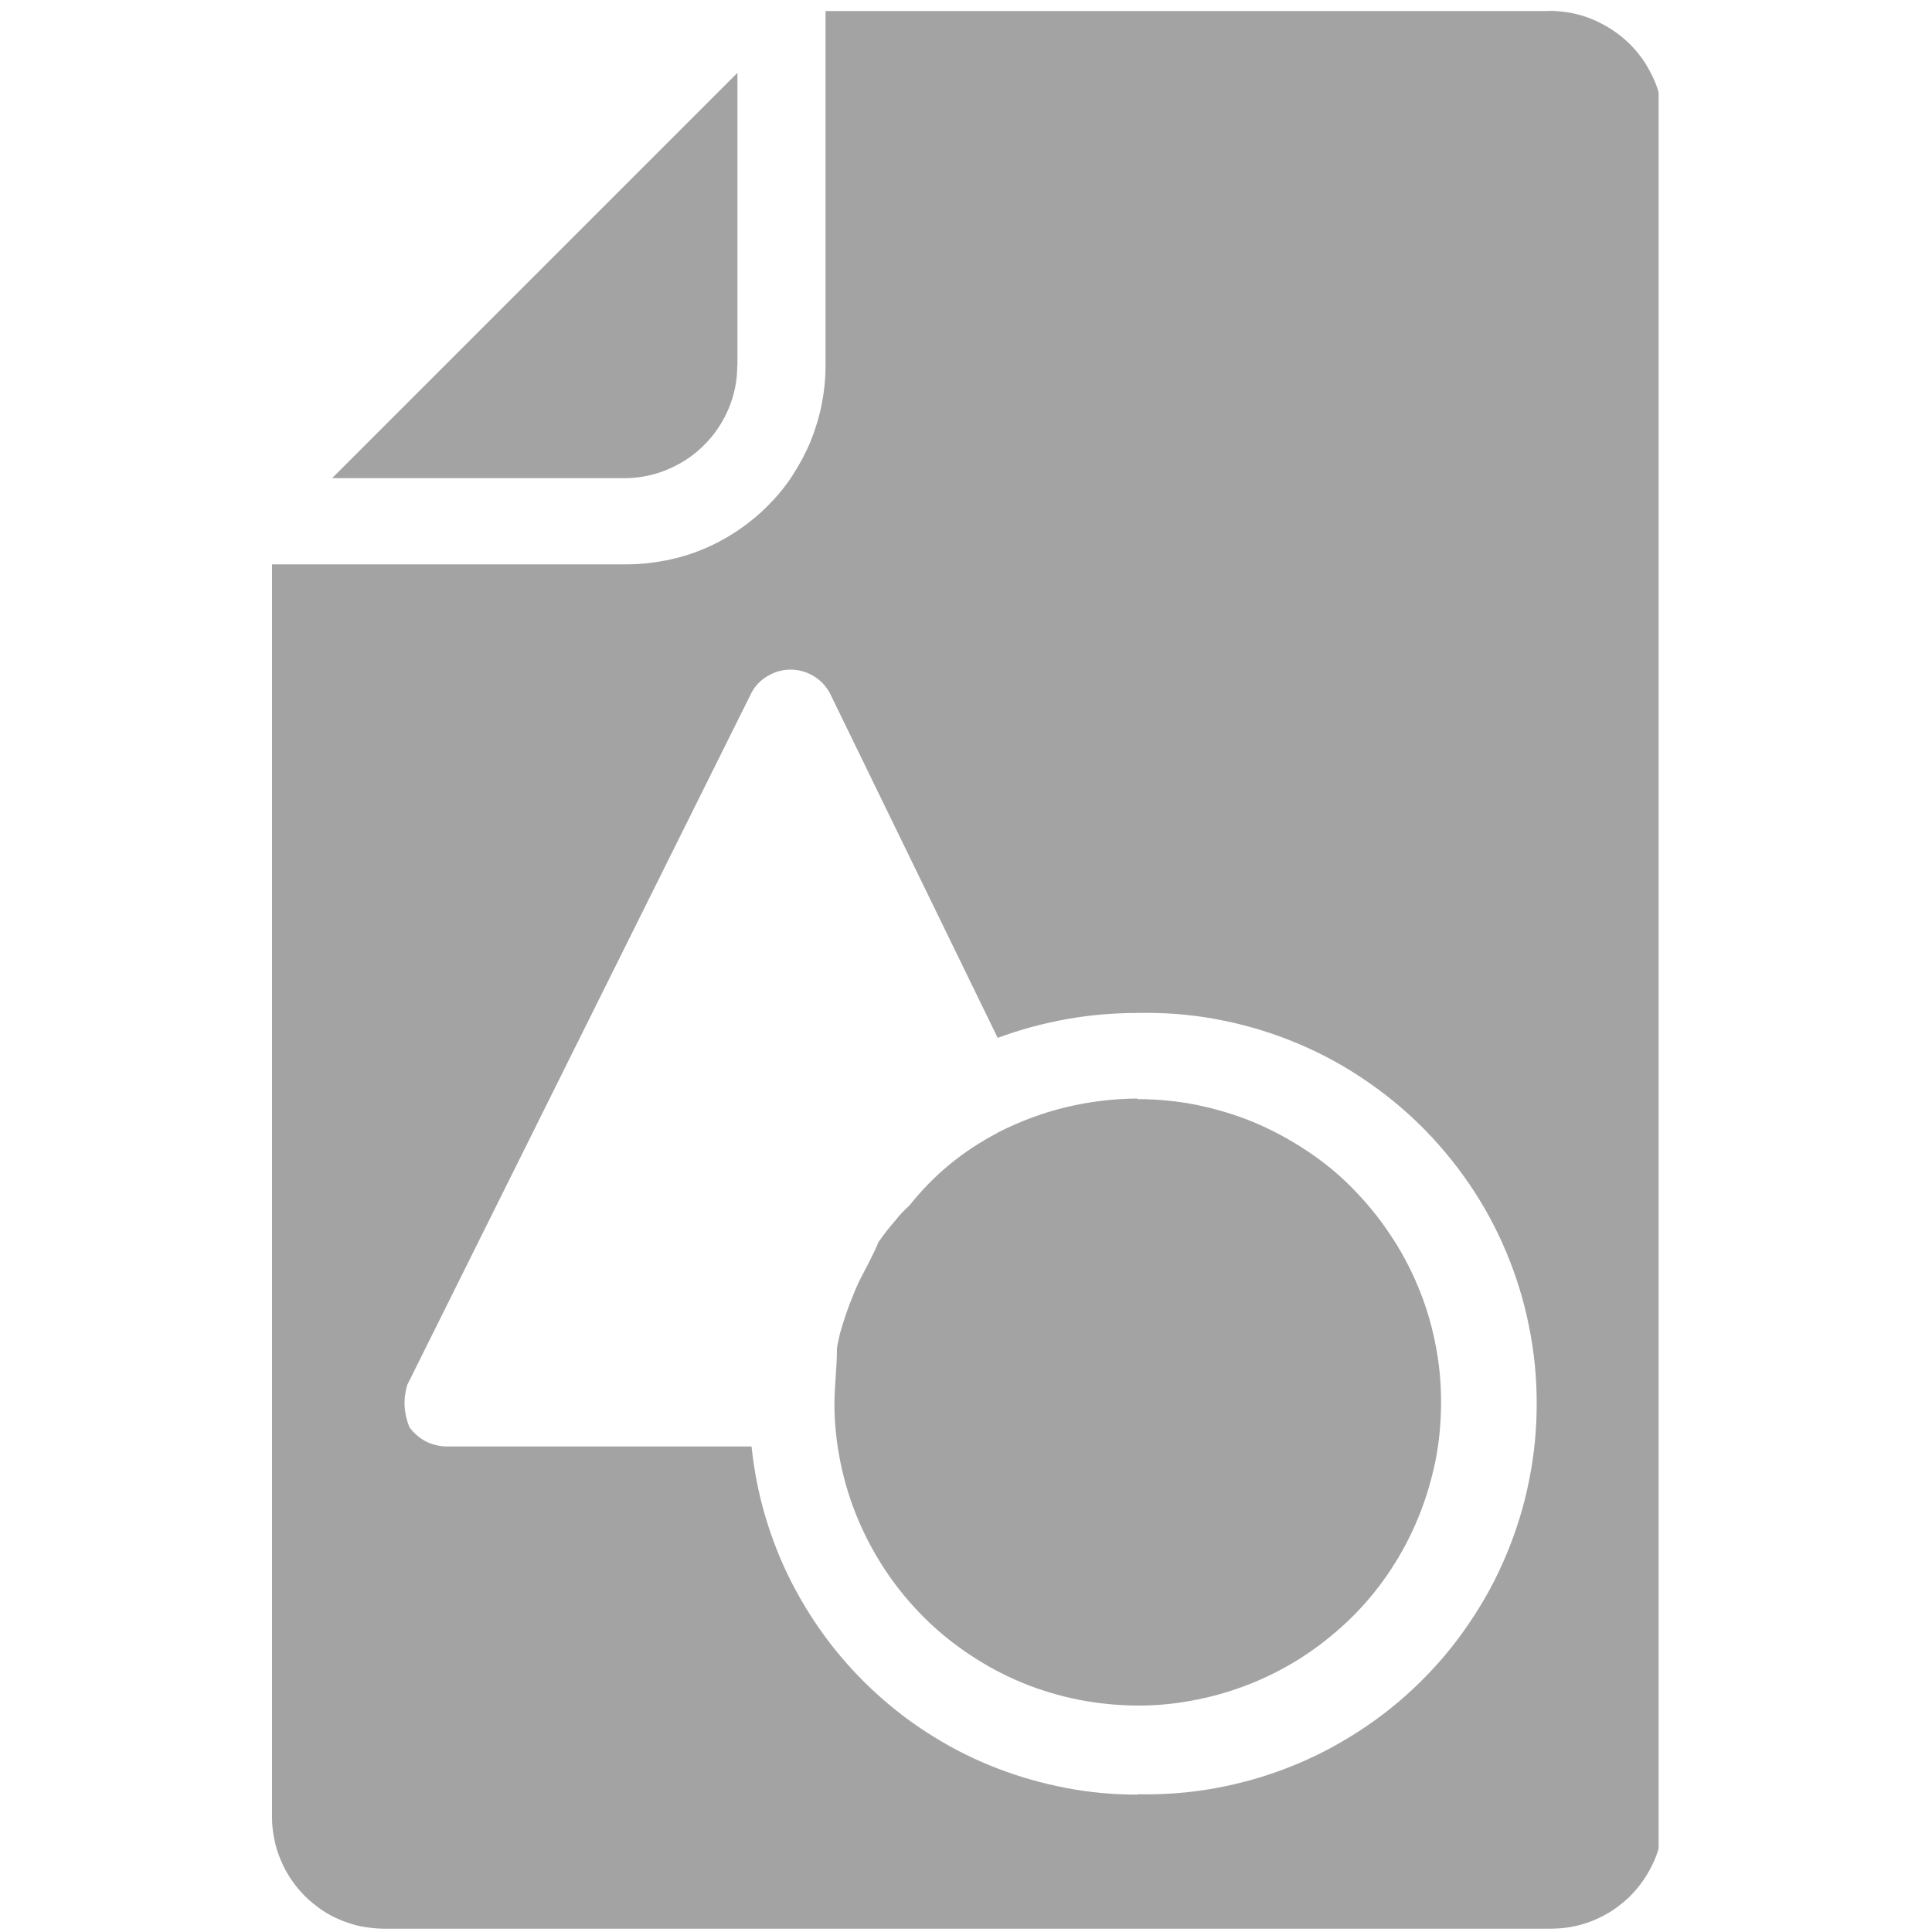 <?xml version="1.0" encoding="UTF-8"?>
<svg id="Layer_1" data-name="Layer 1" xmlns="http://www.w3.org/2000/svg" xmlns:xlink="http://www.w3.org/1999/xlink" viewBox="0 0 100 100">
  <defs>
    <style>
      .cls-1 {
        fill: none;
      }

      .cls-2 {
        fill: #a3a3a3;
      }

      .cls-3 {
        clip-path: url(#clippath);
      }
    </style>
    <clipPath id="clippath">
      <rect class="cls-1" x="13.93" width="71.92" height="100"/>
    </clipPath>
  </defs>
  <path class="cls-2" d="M58.88,56.86c-2.55.02-4.96.6-7.23,1.76l-.04.03c-1.78.93-3.29,2.17-4.54,3.75-.26.23-.49.47-.7.74-.32.36-.62.75-.9,1.15-.25.63-.68,1.39-1.03,2.09-.11.24-.17.39-.27.63-.27.65-.5,1.32-.69,2-.07.3-.14.6-.16.8,0,1-.13,1.91-.13,2.86,0,1.03.11,2.04.32,3.06.21,1.01.51,1.99.91,2.93.4.95.89,1.85,1.46,2.7.58.86,1.23,1.64,1.96,2.37.73.73,1.53,1.37,2.39,1.94.86.57,1.76,1.05,2.71,1.44.95.39,1.94.68,2.95.88,1.01.19,2.03.29,3.06.29,1.03,0,2.05-.11,3.06-.32,1.01-.2,1.99-.51,2.94-.9.95-.4,1.85-.88,2.71-1.46.85-.57,1.64-1.23,2.37-1.95.73-.73,1.38-1.53,1.94-2.38.57-.86,1.05-1.77,1.44-2.72.39-.95.68-1.93.89-2.94.2-1.01.29-2.03.29-3.06,0-1.03-.1-2.05-.31-3.06-.2-1.01-.5-1.99-.9-2.94-.4-.95-.88-1.85-1.46-2.7-.57-.86-1.23-1.65-1.95-2.38s-1.52-1.38-2.38-1.94c-.86-.57-1.76-1.05-2.71-1.45-.95-.39-1.93-.68-2.94-.89-1.01-.2-2.03-.3-3.06-.3h0Z"/>
  <path class="cls-2" d="M38.17,18.94V3.77l-20.98,20.98h15.24c.76-.02,1.49-.17,2.19-.48.7-.3,1.32-.72,1.85-1.26.54-.54.95-1.17,1.25-1.87.29-.71.44-1.44.44-2.2Z"/>
  <g class="cls-3">
    <path class="cls-2" d="M80.14.57h-37.41v18.36c0,.67-.07,1.34-.2,2-.13.66-.33,1.31-.58,1.93-.26.62-.58,1.21-.95,1.78s-.8,1.08-1.28,1.56c-.48.48-1,.9-1.56,1.28-.56.37-1.15.69-1.78.95-.62.26-1.26.45-1.93.58s-1.33.2-2.01.2H14.08v64.87c0,.38.04.75.12,1.12.07.37.18.73.33,1.07.14.35.32.68.53.99.21.32.45.6.71.87.27.27.56.5.87.72.31.21.64.39.99.53.34.14.7.26,1.07.33.37.07.74.11,1.12.12h60.33c.39,0,.77-.02,1.15-.09.37-.06.74-.17,1.1-.31.36-.14.7-.32,1.02-.52.32-.21.62-.45.9-.71.27-.27.52-.56.74-.88s.4-.65.56-1c.15-.35.27-.72.34-1.09.08-.37.12-.75.13-1.14V6.41c0-.39-.04-.77-.12-1.15-.08-.38-.19-.75-.34-1.1-.16-.35-.34-.69-.55-1.01-.22-.32-.47-.62-.74-.89-.28-.27-.58-.51-.9-.72s-.66-.39-1.02-.54-.72-.26-1.1-.33c-.38-.07-.77-.11-1.15-.11ZM58.88,92.89c-1.23,0-2.46-.11-3.67-.34s-2.39-.56-3.54-1c-1.15-.44-2.25-.98-3.3-1.63-1.05-.64-2.03-1.38-2.94-2.2-.92-.83-1.75-1.73-2.5-2.71s-1.4-2.02-1.96-3.11-1.01-2.24-1.36-3.42-.58-2.39-.71-3.61h-15.81c-.79-.03-1.43-.37-1.9-1-.29-.72-.33-1.45-.11-2.19l17.82-35.83c.2-.37.48-.66.85-.87.36-.21.75-.32,1.17-.32s.81.11,1.17.32c.36.21.64.5.85.87l8.7,17.87c2.33-.86,4.75-1.29,7.23-1.29,1.35-.03,2.69.07,4.01.31,1.32.24,2.61.6,3.87,1.1,1.25.49,2.45,1.11,3.57,1.84s2.18,1.57,3.14,2.51,1.82,1.97,2.58,3.08c.76,1.11,1.4,2.29,1.92,3.53.52,1.24.92,2.53,1.18,3.85.27,1.32.4,2.65.4,4s-.13,2.68-.4,4c-.26,1.32-.66,2.6-1.18,3.84-.52,1.24-1.16,2.42-1.92,3.53-.75,1.12-1.62,2.15-2.58,3.09s-2.01,1.78-3.14,2.51-2.32,1.35-3.57,1.84c-1.26.5-2.55.86-3.87,1.1-1.33.24-2.66.34-4.01.31h.01Z"/>
  </g>
</svg>